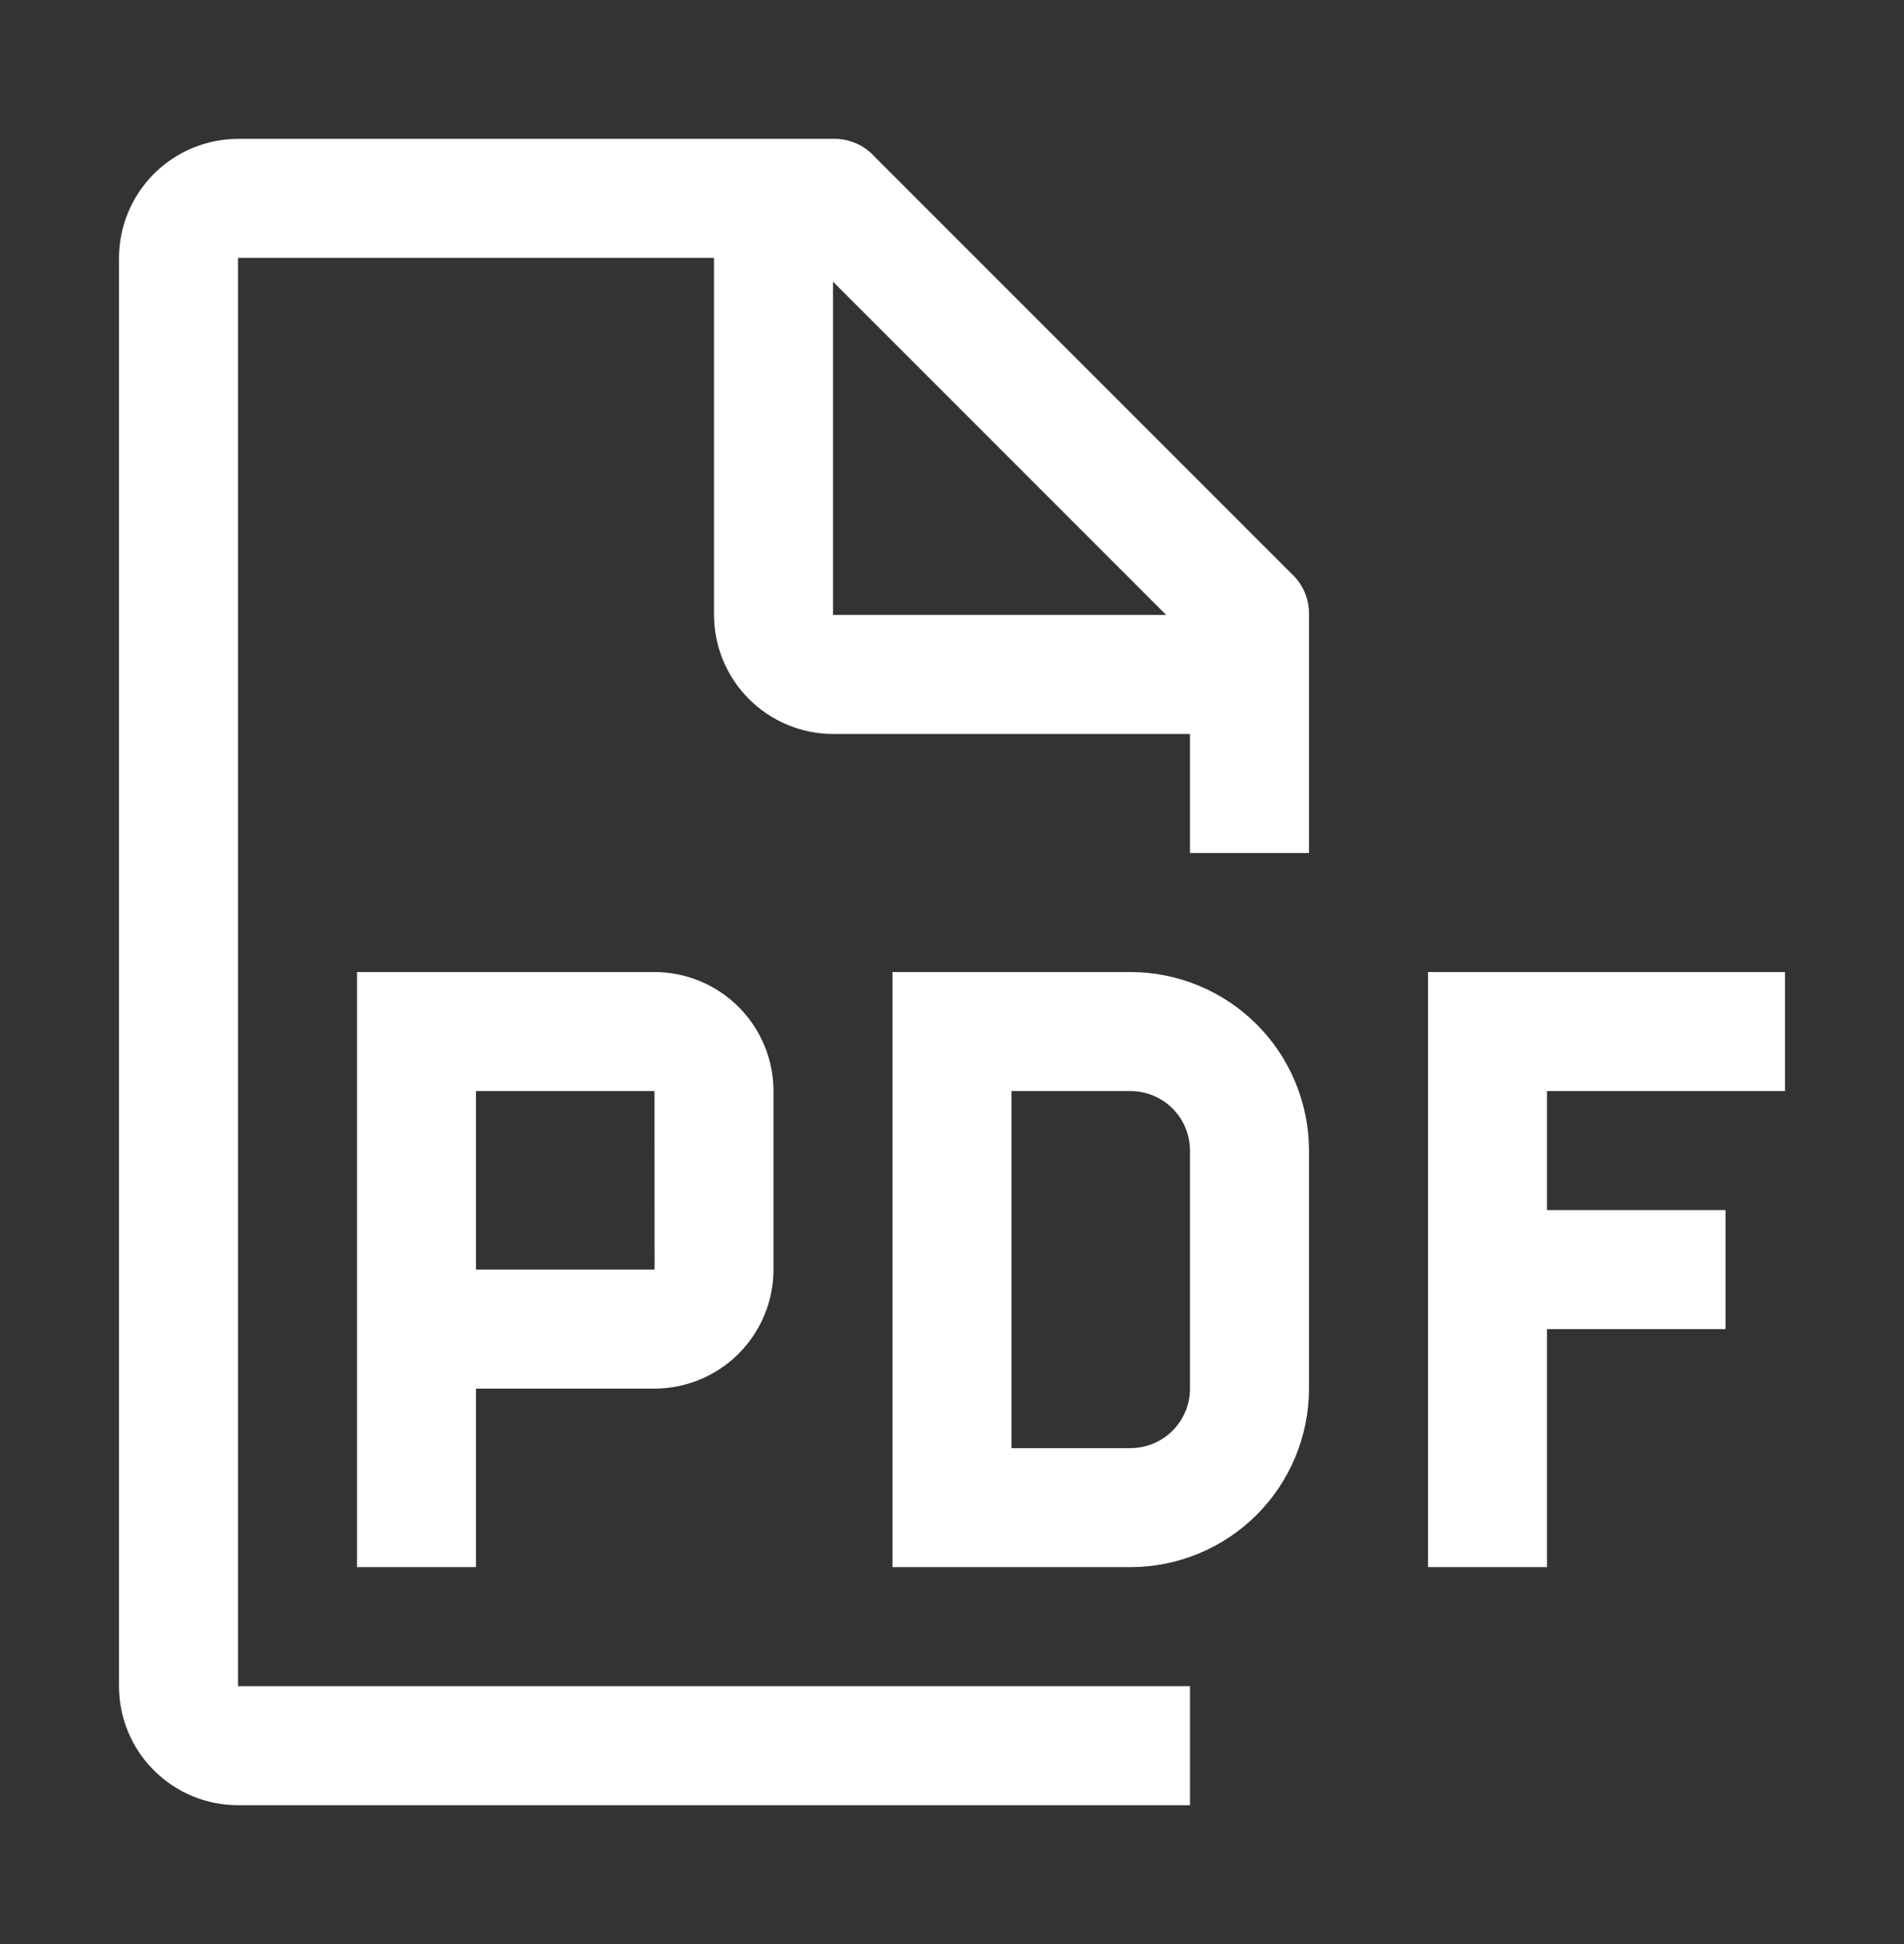 <svg width="48" height="49" viewBox="0 0 48 49" fill="none" xmlns="http://www.w3.org/2000/svg">
<rect x="0" y="0" width="48" height="49" fill="#333333" stroke="none"/>
<path d="M45 27.5V24.5H36V39.5H39V33.5H43.5V30.5H39V27.5H45ZM28.5 39.5H22.5V24.5H28.5C29.693 24.501 30.837 24.976 31.681 25.819C32.524 26.663 32.999 27.807 33 29V35C32.999 36.193 32.524 37.337 31.681 38.181C30.837 39.024 29.693 39.499 28.5 39.5ZM25.5 36.5H28.5C28.898 36.5 29.279 36.341 29.56 36.06C29.841 35.779 30 35.398 30 35V29C30 28.602 29.841 28.221 29.56 27.94C29.279 27.659 28.898 27.5 28.5 27.5H25.5V36.5ZM16.5 24.5H9V39.5H12V35H16.5C17.295 34.999 18.058 34.682 18.62 34.12C19.182 33.558 19.499 32.795 19.5 32V27.5C19.499 26.705 19.183 25.942 18.62 25.38C18.058 24.817 17.295 24.501 16.5 24.5ZM12 32V27.5H16.5L16.502 32H12Z" fill="white"/>
<path d="M33 21.5V15.5C33.005 15.303 32.968 15.107 32.89 14.926C32.812 14.744 32.696 14.582 32.55 14.45L22.05 3.95C21.918 3.804 21.756 3.687 21.574 3.61C21.393 3.532 21.197 3.495 21 3.5H6C5.205 3.502 4.443 3.819 3.881 4.381C3.319 4.943 3.002 5.705 3 6.5V42.5C3 43.296 3.316 44.059 3.879 44.621C4.441 45.184 5.204 45.5 6 45.5H30V42.5H6V6.5H18V15.5C18.002 16.295 18.319 17.057 18.881 17.619C19.443 18.181 20.205 18.498 21 18.5H30V21.5H33ZM21 15.5V7.1L29.4 15.5H21Z" fill="white"/>
</svg>
